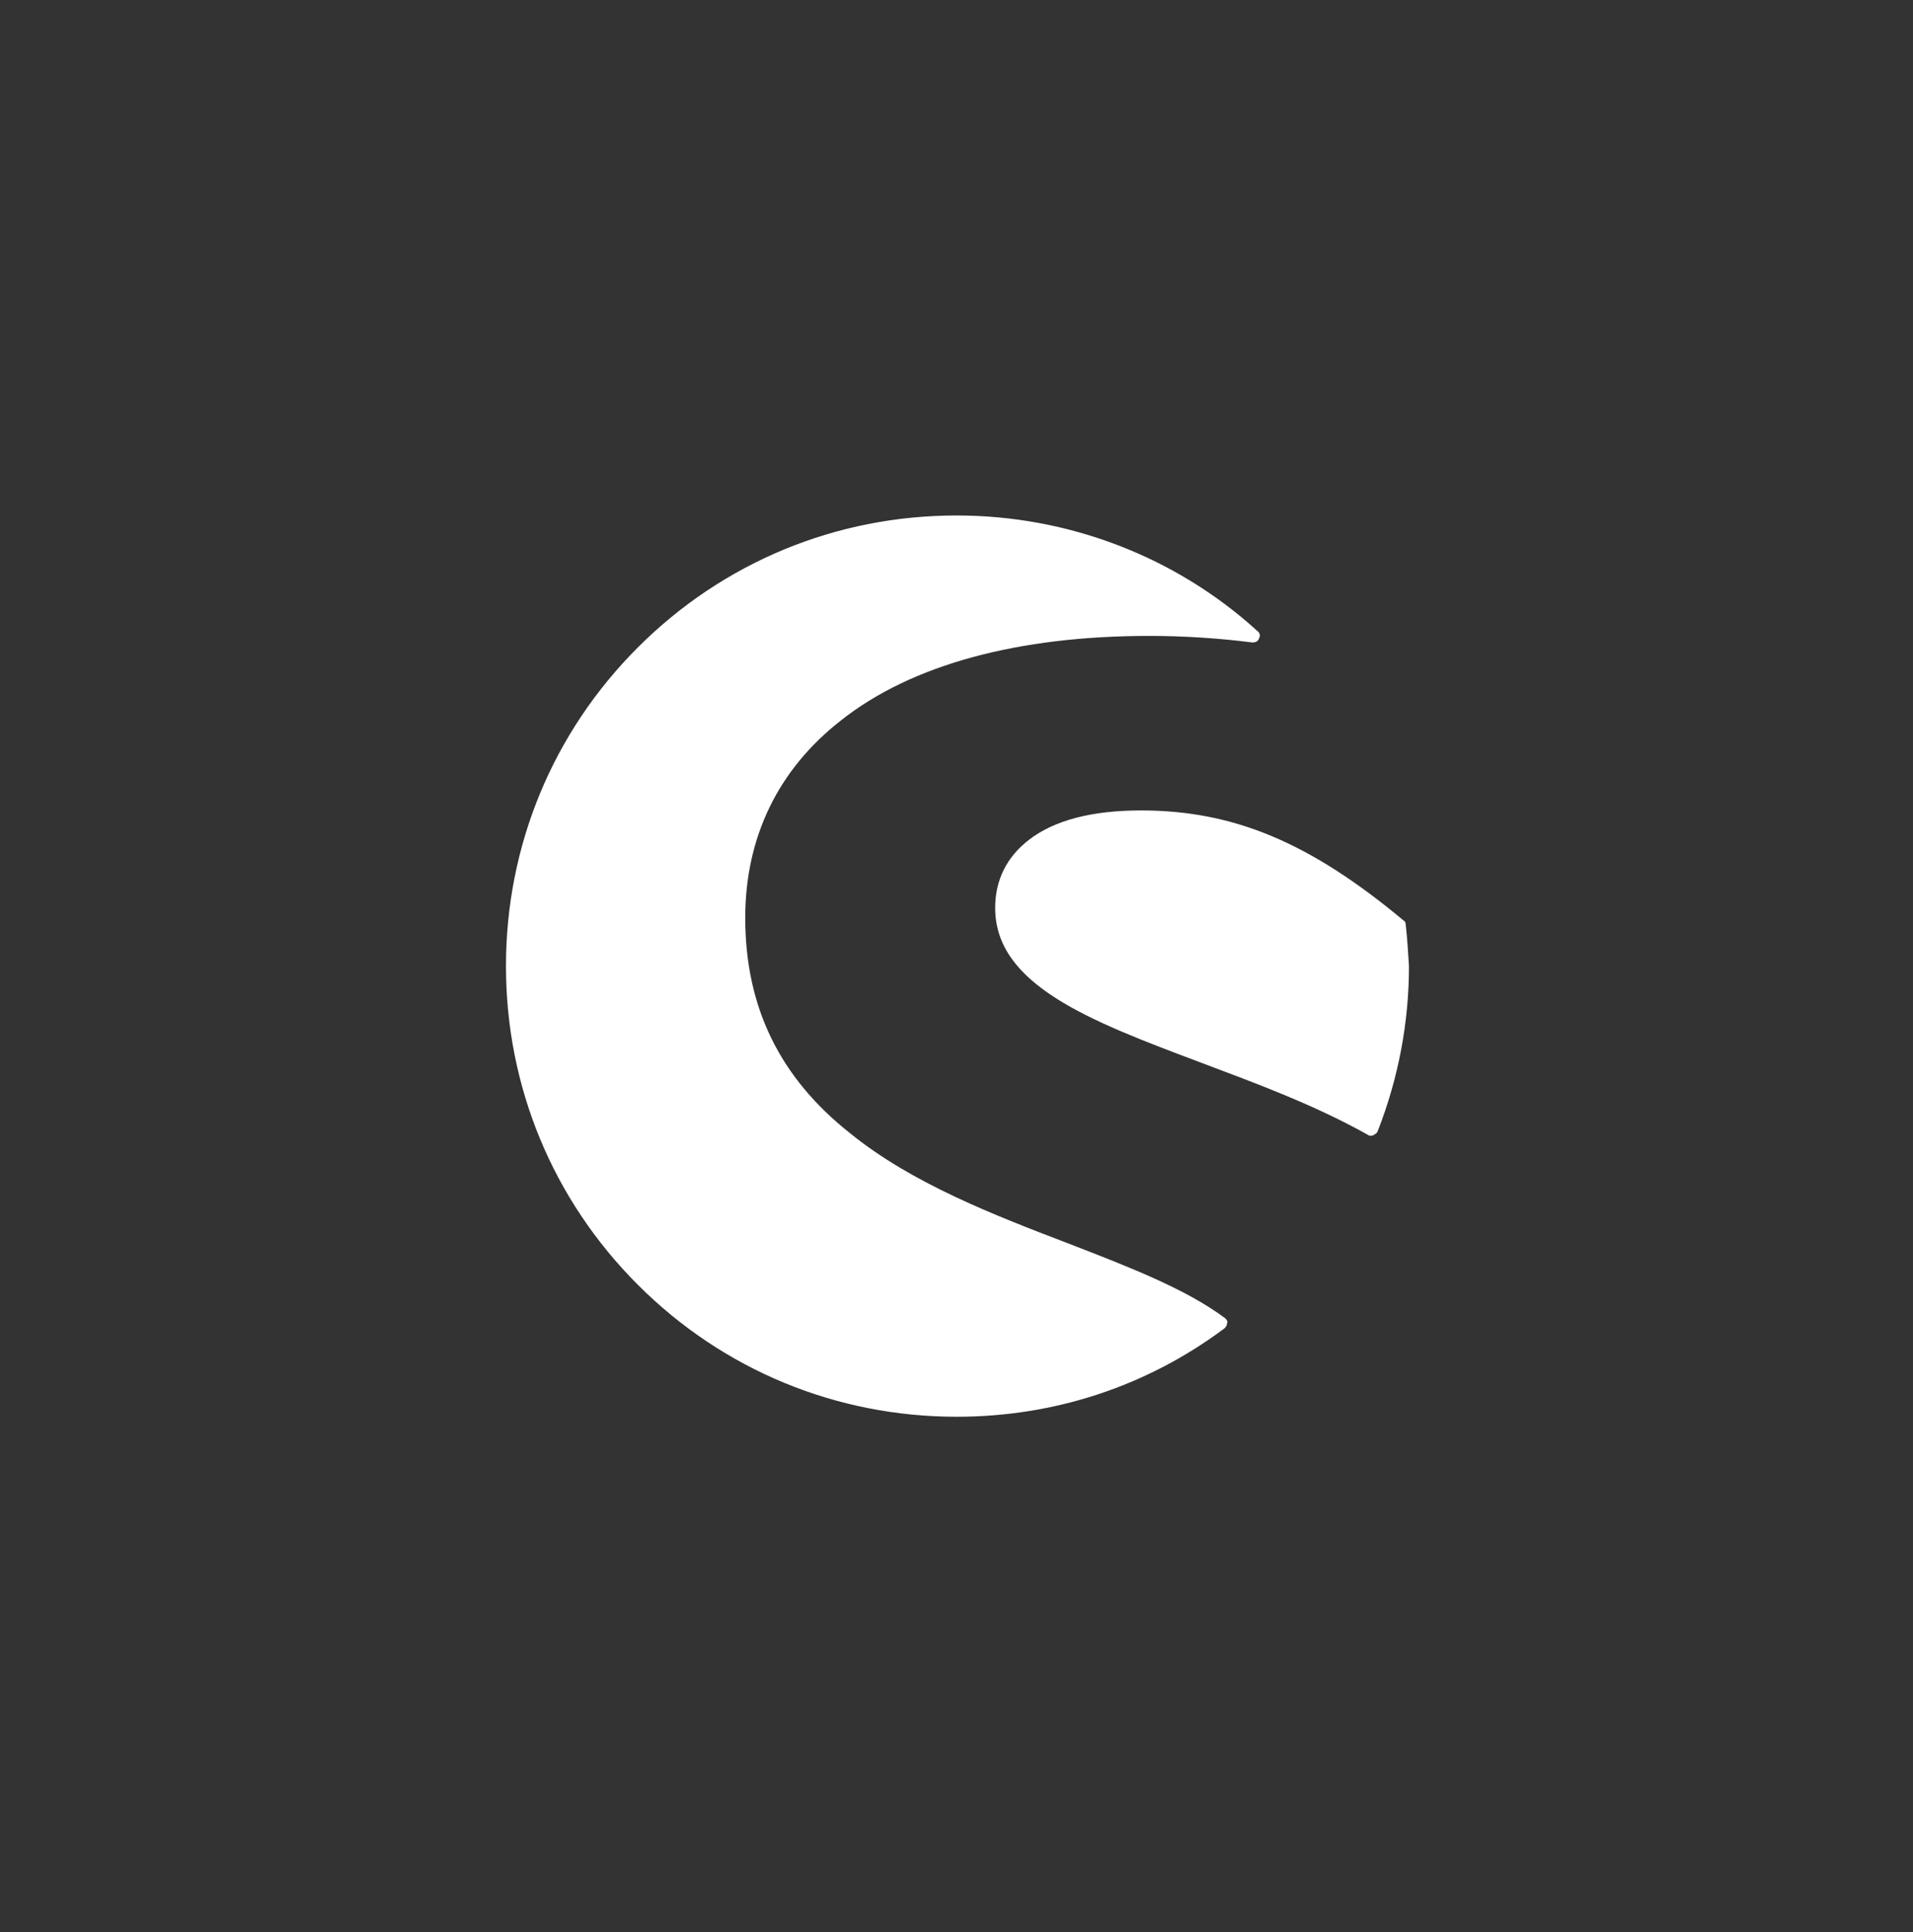 <svg width="100" height="101" viewBox="0 0 100 101" fill="none" xmlns="http://www.w3.org/2000/svg">
<rect x="0" y="0" width="100" height="101" fill="#333333" stroke="none"/>
<path d="M64.057 68.924C62.001 67.382 59.003 66.226 55.79 64.984C51.978 63.527 47.652 61.857 44.439 59.244C40.756 56.331 38.957 52.648 38.957 47.979C38.957 43.781 40.67 40.226 43.968 37.656C47.652 34.743 53.22 33.244 60.073 33.244C61.958 33.244 63.8 33.373 65.47 33.587C65.599 33.587 65.77 33.544 65.813 33.373C65.899 33.244 65.856 33.073 65.727 32.987C61.444 29.089 55.833 26.948 50.008 26.948C43.711 26.948 37.8 29.389 33.345 33.844C28.891 38.299 26.449 44.21 26.449 50.506C26.449 56.803 28.891 62.714 33.345 67.168C37.8 71.623 43.711 74.064 50.008 74.064C55.105 74.064 59.945 72.48 64.014 69.438C64.1 69.353 64.143 69.267 64.143 69.181C64.185 69.096 64.143 69.01 64.057 68.924Z" fill="white"/>
<path d="M73.481 48.322C73.481 48.236 73.438 48.15 73.353 48.107C68.469 44.038 64.486 42.368 59.646 42.368C57.076 42.368 55.105 42.882 53.778 43.91C52.621 44.809 52.022 46.008 52.022 47.465C52.022 51.491 56.99 53.376 62.687 55.517C65.642 56.631 68.684 57.745 71.511 59.33C71.553 59.373 71.596 59.373 71.682 59.373C71.725 59.373 71.768 59.373 71.811 59.33C71.896 59.287 71.982 59.244 72.025 59.115C73.096 56.374 73.652 53.462 73.652 50.506C73.609 49.821 73.567 49.093 73.481 48.322Z" fill="white"/>
</svg>
